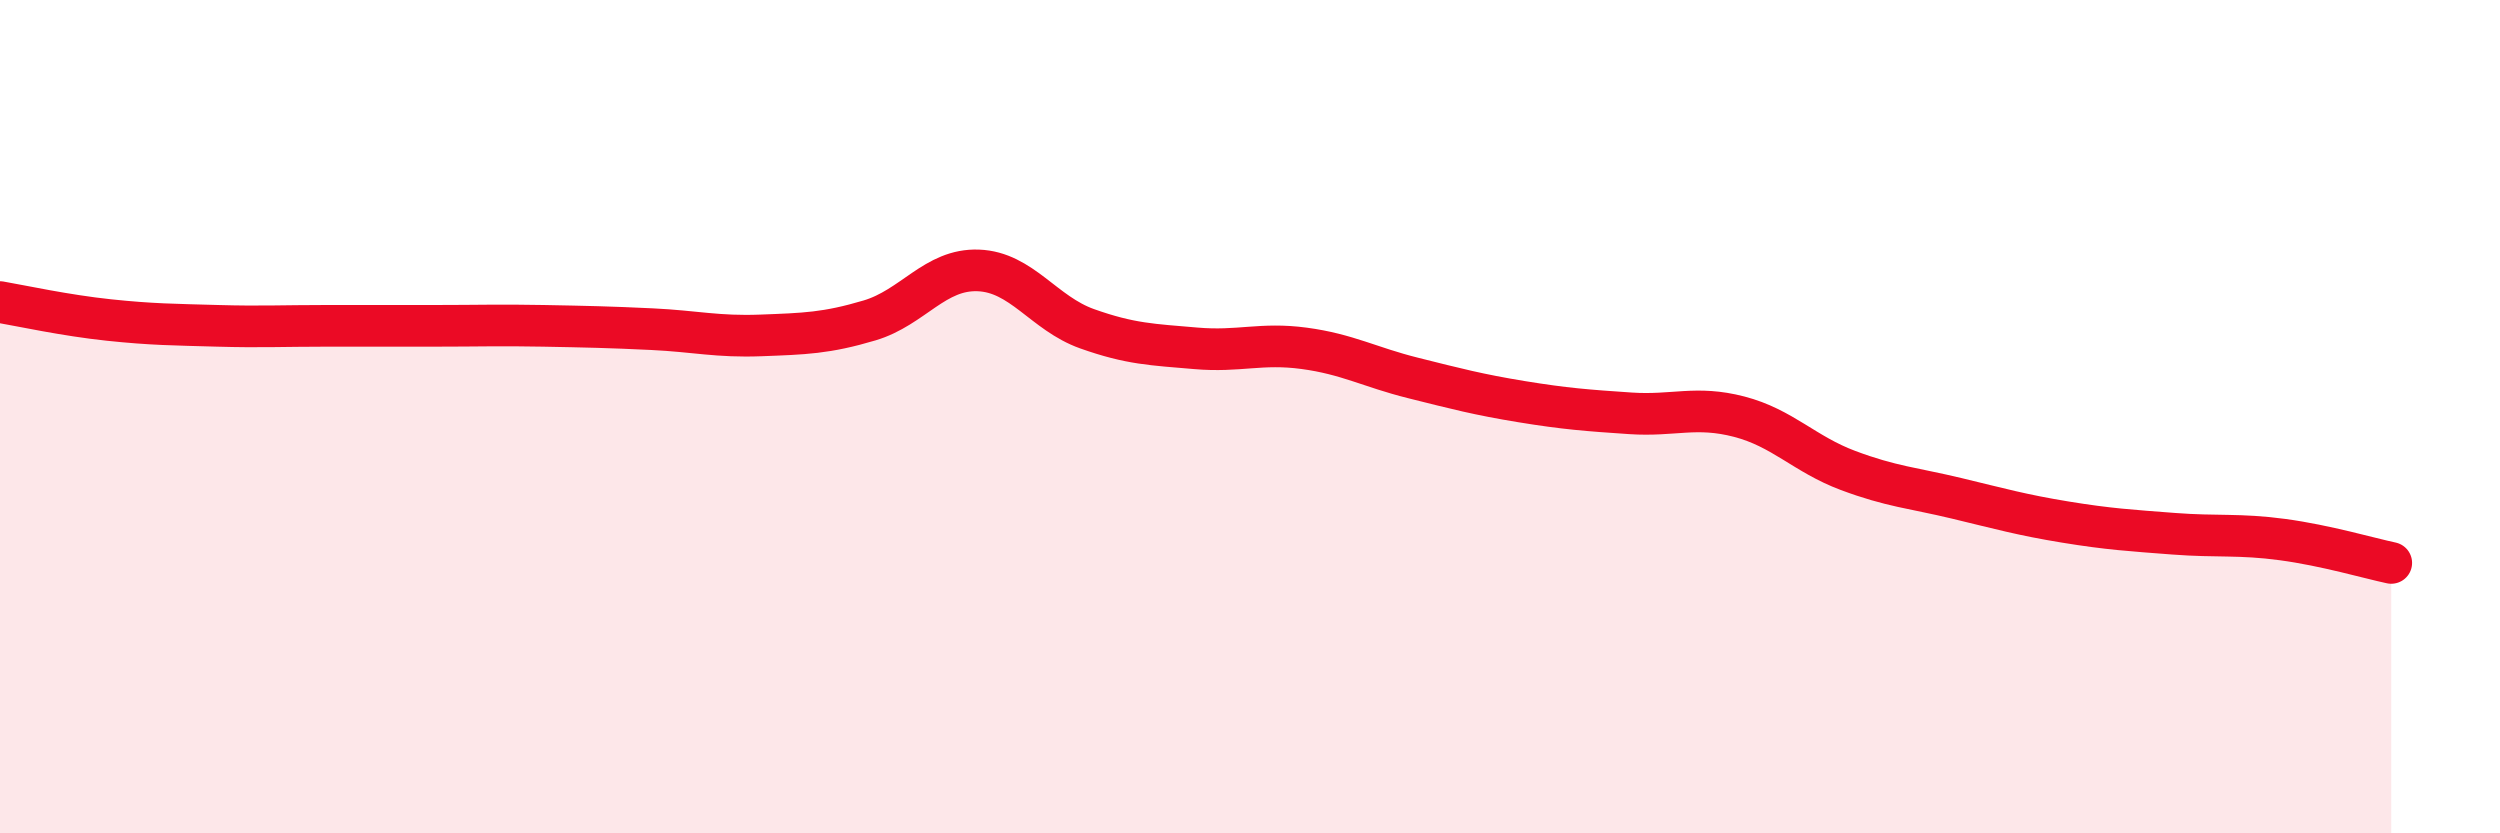 
    <svg width="60" height="20" viewBox="0 0 60 20" xmlns="http://www.w3.org/2000/svg">
      <path
        d="M 0,7.25 C 0.52,7.34 1.57,7.57 2.61,7.68 C 3.65,7.79 4.18,7.79 5.22,7.82 C 6.26,7.85 6.79,7.82 7.83,7.82 C 8.87,7.82 9.39,7.82 10.43,7.82 C 11.47,7.82 12,7.8 13.04,7.82 C 14.08,7.84 14.61,7.85 15.65,7.9 C 16.69,7.95 17.22,8.09 18.26,8.05 C 19.3,8.01 19.83,8 20.87,7.69 C 21.91,7.38 22.44,6.45 23.48,6.49 C 24.52,6.53 25.05,7.52 26.09,7.89 C 27.13,8.26 27.66,8.27 28.7,8.36 C 29.74,8.45 30.26,8.22 31.3,8.36 C 32.34,8.5 32.87,8.81 33.91,9.07 C 34.95,9.33 35.48,9.47 36.52,9.64 C 37.56,9.81 38.09,9.85 39.13,9.92 C 40.17,9.99 40.7,9.73 41.74,10 C 42.78,10.27 43.31,10.9 44.35,11.29 C 45.39,11.68 45.92,11.71 46.96,11.96 C 48,12.21 48.53,12.36 49.57,12.53 C 50.61,12.7 51.13,12.73 52.17,12.81 C 53.21,12.89 53.74,12.81 54.78,12.95 C 55.82,13.09 56.87,13.4 57.39,13.51L57.39 20L0 20Z"
        fill="#EB0A25"
        opacity="0.1"
        stroke-linecap="round"
        stroke-linejoin="round"
      />
      <path
        d="M 0,7.25 C 0.52,7.34 1.57,7.57 2.61,7.68 C 3.65,7.79 4.18,7.79 5.22,7.82 C 6.26,7.85 6.79,7.82 7.83,7.82 C 8.87,7.82 9.39,7.82 10.43,7.82 C 11.47,7.82 12,7.8 13.04,7.82 C 14.08,7.84 14.61,7.85 15.65,7.9 C 16.69,7.95 17.22,8.09 18.26,8.05 C 19.3,8.01 19.83,8 20.87,7.69 C 21.91,7.38 22.44,6.45 23.48,6.49 C 24.52,6.53 25.05,7.52 26.09,7.89 C 27.13,8.26 27.66,8.27 28.7,8.36 C 29.74,8.45 30.26,8.22 31.3,8.36 C 32.34,8.5 32.87,8.81 33.91,9.07 C 34.95,9.33 35.48,9.47 36.52,9.64 C 37.56,9.81 38.09,9.85 39.13,9.92 C 40.17,9.99 40.7,9.73 41.74,10 C 42.78,10.27 43.31,10.9 44.35,11.29 C 45.39,11.68 45.92,11.71 46.96,11.96 C 48,12.21 48.53,12.36 49.57,12.53 C 50.61,12.7 51.13,12.73 52.17,12.81 C 53.21,12.89 53.74,12.81 54.78,12.95 C 55.82,13.09 56.87,13.4 57.39,13.51"
        stroke="#EB0A25"
        stroke-width="1"
        fill="none"
        stroke-linecap="round"
        stroke-linejoin="round"
      />
    </svg>
  